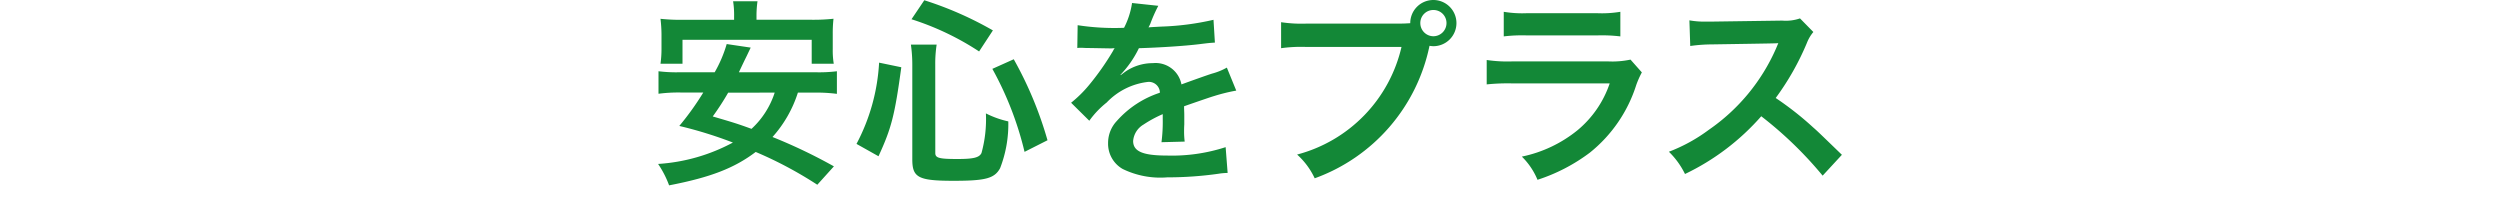 <svg xmlns="http://www.w3.org/2000/svg" width="200" height="16" viewBox="0 0 200 16">
  <defs>
    <style>
      .cls-1 {
        fill: #138837;
      }

      .cls-2 {
        fill: none;
      }
    </style>
  </defs>
  <g id="レイヤー_2" data-name="レイヤー 2">
    <g id="レイヤー_1-2" data-name="レイヤー 1">
      <g>
        <path class="cls-1" d="M65.192,7.408a12.788,12.788,0,0,1,1.76.1V5.7a11.63,11.63,0,0,1-1.76.08h-6.08c.416-.88.416-.88.624-1.3l.32-.672-1.92-.284a10.271,10.271,0,0,1-.96,2.256H54.424A11.676,11.676,0,0,1,52.68,5.7V7.5a12.249,12.249,0,0,1,1.744-.1h1.84a22.343,22.343,0,0,1-1.92,2.676,33.271,33.271,0,0,1,4.288,1.328,14.569,14.569,0,0,1-5.984,1.712,7.9,7.9,0,0,1,.88,1.712c3.312-.64,5.216-1.376,6.928-2.672a31.66,31.66,0,0,1,4.928,2.624l1.328-1.472A42.089,42.089,0,0,0,61.8,10.96a9.739,9.739,0,0,0,2.032-3.552Zm-3.216,0a6.753,6.753,0,0,1-1.856,2.9c-1.136-.416-1.52-.528-3.1-.992a21.119,21.119,0,0,0,1.232-1.9ZM58.728,1.584H54.68a14.88,14.88,0,0,1-1.84-.08,11.03,11.03,0,0,1,.08,1.232V3.92A8.523,8.523,0,0,1,52.84,5.1H54.6V3.184H64.936V5.1H66.7a6.615,6.615,0,0,1-.08-1.184V2.736A10.343,10.343,0,0,1,66.68,1.5a15.078,15.078,0,0,1-1.84.08H60.52V1.3A8.313,8.313,0,0,1,60.6.1H58.648a7.067,7.067,0,0,1,.08,1.216ZM70.28,12.5c1.024-2.224,1.3-3.248,1.824-7.12l-1.776-.368a15.686,15.686,0,0,1-1.808,6.5ZM79.432,2.432A28.063,28.063,0,0,0,73.944.02L72.92,1.54a21.914,21.914,0,0,1,5.408,2.576ZM83.8,11.22a30.066,30.066,0,0,0-2.7-6.48l-1.712.768a26.263,26.263,0,0,1,2.576,6.64Zm-8.98-6.068a10,10,0,0,1,.112-1.584H72.872A11.574,11.574,0,0,1,72.984,5.2v7.552c0,1.456.48,1.712,3.312,1.712,2.56,0,3.264-.192,3.712-1.008a9.717,9.717,0,0,0,.656-3.744,7.556,7.556,0,0,1-1.792-.64,10.171,10.171,0,0,1-.352,3.168c-.176.368-.64.48-1.92.48-1.472,0-1.776-.08-1.776-.48ZM86.184,3.84a1.685,1.685,0,0,1,.256-.016c.144,0,.144,0,.448.016.352,0,1.76.032,2.016.032,0,0,.208-.016.272-.016a.793.793,0,0,0-.128.208A21.206,21.206,0,0,1,87.128,6.8a9.763,9.763,0,0,1-1.44,1.42l1.456,1.44A7.2,7.2,0,0,1,88.536,8.2a5.411,5.411,0,0,1,3.28-1.644.879.879,0,0,1,.971.774c0,.03,0,.06,0,.09a7.833,7.833,0,0,0-3.44,2.256,2.554,2.554,0,0,0-.7,1.776,2.32,2.32,0,0,0,1.164,2.064,6.87,6.87,0,0,0,3.568.672,28.987,28.987,0,0,0,4.1-.288,4.729,4.729,0,0,1,.732-.064l-.16-2.064a13.9,13.9,0,0,1-4.7.672c-1.936,0-2.7-.336-2.7-1.168a1.683,1.683,0,0,1,.832-1.312,9.734,9.734,0,0,1,1.536-.832V9.52a12.653,12.653,0,0,1-.1,1.856l1.856-.048a6.676,6.676,0,0,1-.048-.848c0-.112,0-.256.016-.528v-.64c0-.224,0-.224-.016-.64V8.5q2.064-.72,2.4-.816A14.213,14.213,0,0,1,98.9,7.248l-.752-1.84a5.012,5.012,0,0,1-1.184.48q-.6.192-2.448.864a2.106,2.106,0,0,0-2.288-1.7,3.865,3.865,0,0,0-2.256.72c-.208.16-.208.16-.32.24L89.64,5.98a8.265,8.265,0,0,0,1.472-2.124c1.616-.048,3.648-.176,4.816-.32.816-.1.816-.1,1.264-.128L97.08,1.584a21.6,21.6,0,0,1-4.192.544c-.88.048-.88.048-1.008.064.032-.064.064-.112.144-.288a12.253,12.253,0,0,1,.64-1.44L90.564.24a6.335,6.335,0,0,1-.64,1.984,19.375,19.375,0,0,1-3.712-.208Zm18.352-1.952a10.963,10.963,0,0,1-2.048-.112v2.08a11.514,11.514,0,0,1,2.016-.1h7.616a11.6,11.6,0,0,1-8.352,8.608,5.908,5.908,0,0,1,1.408,1.9A14.349,14.349,0,0,0,114.36,3.664a2.149,2.149,0,0,0,.3.032,1.848,1.848,0,1,0-1.84-1.848v.008c-.272.016-.464.032-.944.032ZM114.664.8a1.042,1.042,0,0,1,1.056,1.028V1.84A1.055,1.055,0,0,1,114.666,2.9h0a1.052,1.052,0,0,1-1.04-1.056A1.038,1.038,0,0,1,114.66.8ZM120.3,2.912a12.3,12.3,0,0,1,1.84-.08h5.648a12.3,12.3,0,0,1,1.84.08V.944a9.094,9.094,0,0,1-1.872.112h-5.584A9.094,9.094,0,0,1,120.3.944ZM130.44,4.768a6.994,6.994,0,0,1-1.808.144h-7.616a11.4,11.4,0,0,1-2.08-.112V6.752a16.281,16.281,0,0,1,2.048-.08h7.792A8.329,8.329,0,0,1,126.2,10.42a10.4,10.4,0,0,1-4.452,2.108A5.578,5.578,0,0,1,123,14.384a14.224,14.224,0,0,0,4.192-2.176A11.312,11.312,0,0,0,130.9,6.8a7.144,7.144,0,0,1,.448-1.008Zm16.912,7.616c-1.936-1.872-1.936-1.872-2.336-2.224a24.819,24.819,0,0,0-2.96-2.32,21.188,21.188,0,0,0,2.5-4.416,3.069,3.069,0,0,1,.512-.864L144,1.472a3.476,3.476,0,0,1-1.424.176l-5.632.08h-.384a6.99,6.99,0,0,1-1.408-.1l.068,2.052a12.565,12.565,0,0,1,1.744-.128c5.04-.08,5.04-.08,5.3-.1l-.176.416a15.416,15.416,0,0,1-5.376,6.512,13.22,13.22,0,0,1-3.2,1.76,6.432,6.432,0,0,1,1.288,1.78A19.013,19.013,0,0,0,140.9,9.3a30.758,30.758,0,0,1,4.912,4.752Z"/>
        <rect class="cls-2" width="200" height="16"/>
      </g>
    </g>
  </g>
</svg>
